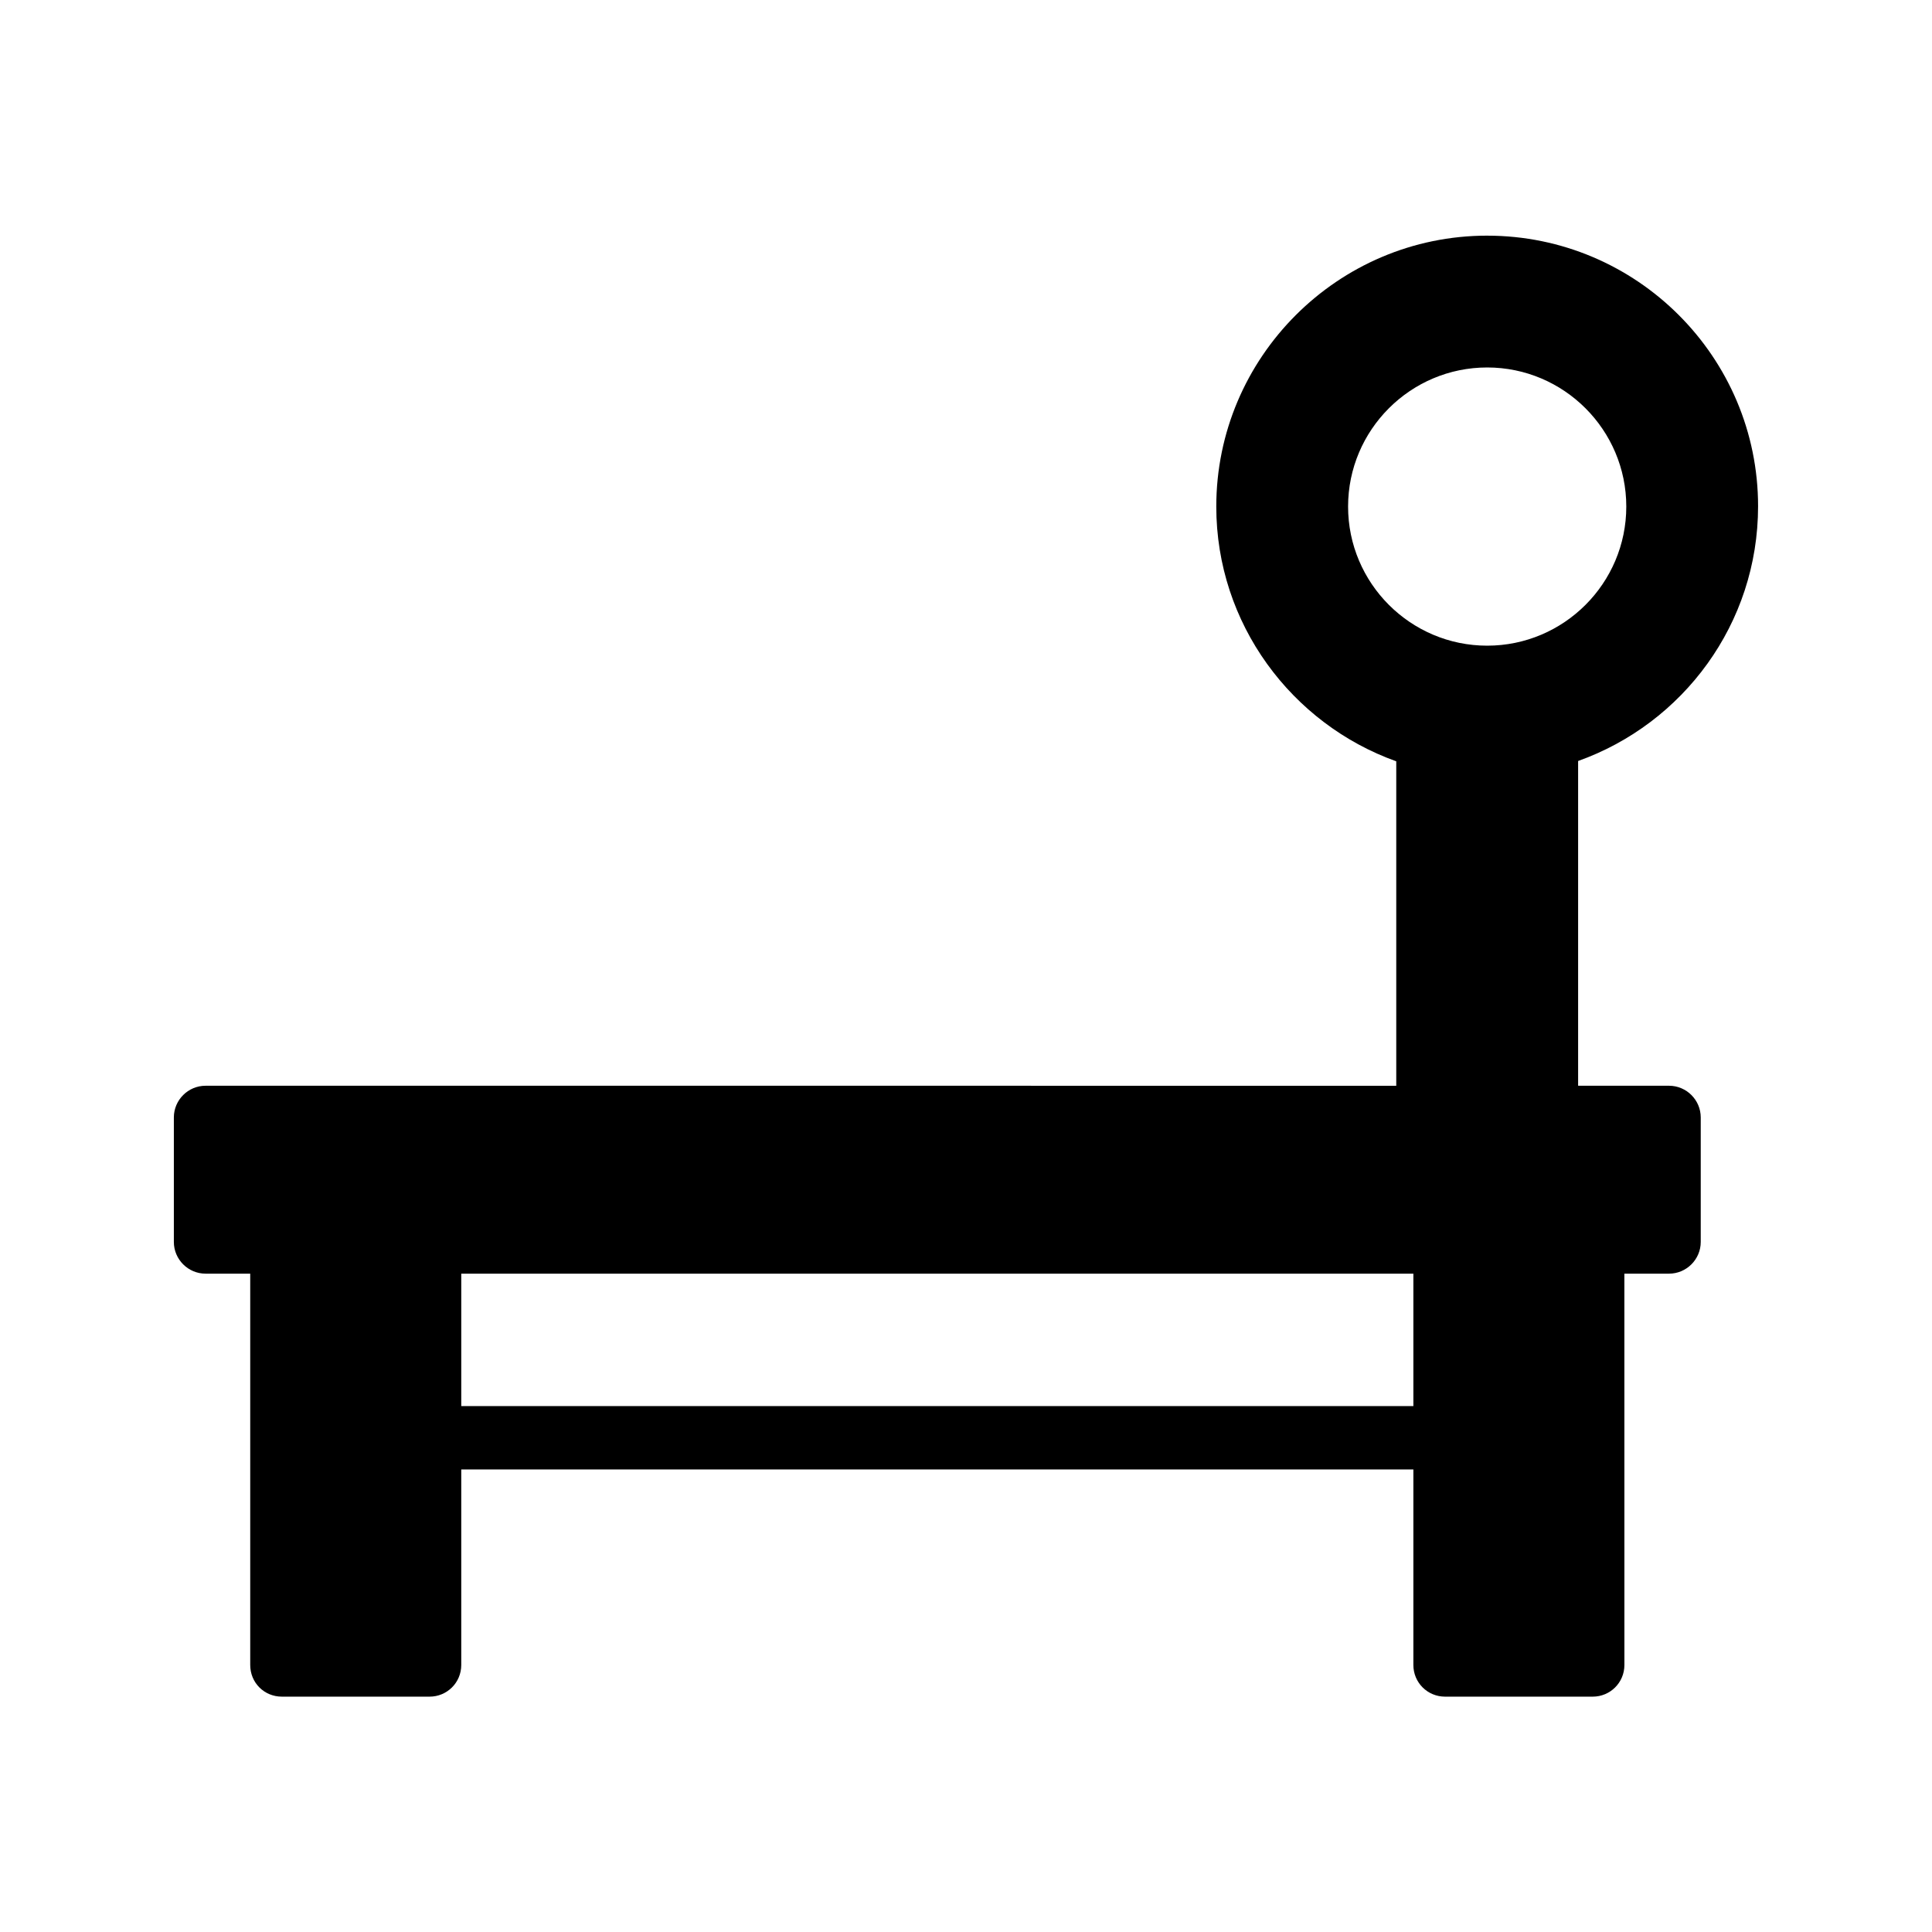 <?xml version="1.0" encoding="UTF-8"?>
<!-- Uploaded to: SVG Repo, www.svgrepo.com, Generator: SVG Repo Mixer Tools -->
<svg fill="#000000" width="800px" height="800px" version="1.1" viewBox="144 144 512 512" xmlns="http://www.w3.org/2000/svg">
 <path d="m538.12 206.45c-39.551 0-71.793 32.242-71.793 71.793 0 31.066 19.984 57.602 47.695 67.512v85.984l-315.55-0.004c-4.617 0-8.398 3.777-8.398 8.398v33c0 4.617 3.777 8.398 8.398 8.398h11.84v103.7c0 4.703 3.695 8.398 8.398 8.398h39.129c4.617 0 8.398-3.695 8.398-8.398v-51.809h252.32v51.809c0 4.703 3.777 8.398 8.398 8.398h39.129c4.617 0 8.398-3.695 8.398-8.398l-0.008-103.7h11.84c4.617 0 8.398-3.777 8.398-8.398v-33c0-4.617-3.777-8.398-8.398-8.398h-24.098v-86.062c27.793-9.91 47.691-36.359 47.691-67.512 0-39.547-32.16-71.707-71.793-71.707zm-19.562 310.18h-252.32v-35.098h252.32zm19.562-201.52c-20.32 0-36.863-16.543-36.863-36.863 0-20.32 16.543-36.863 36.863-36.863s36.863 16.543 36.863 36.863c0 20.324-16.543 36.863-36.863 36.863z"/>
</svg>